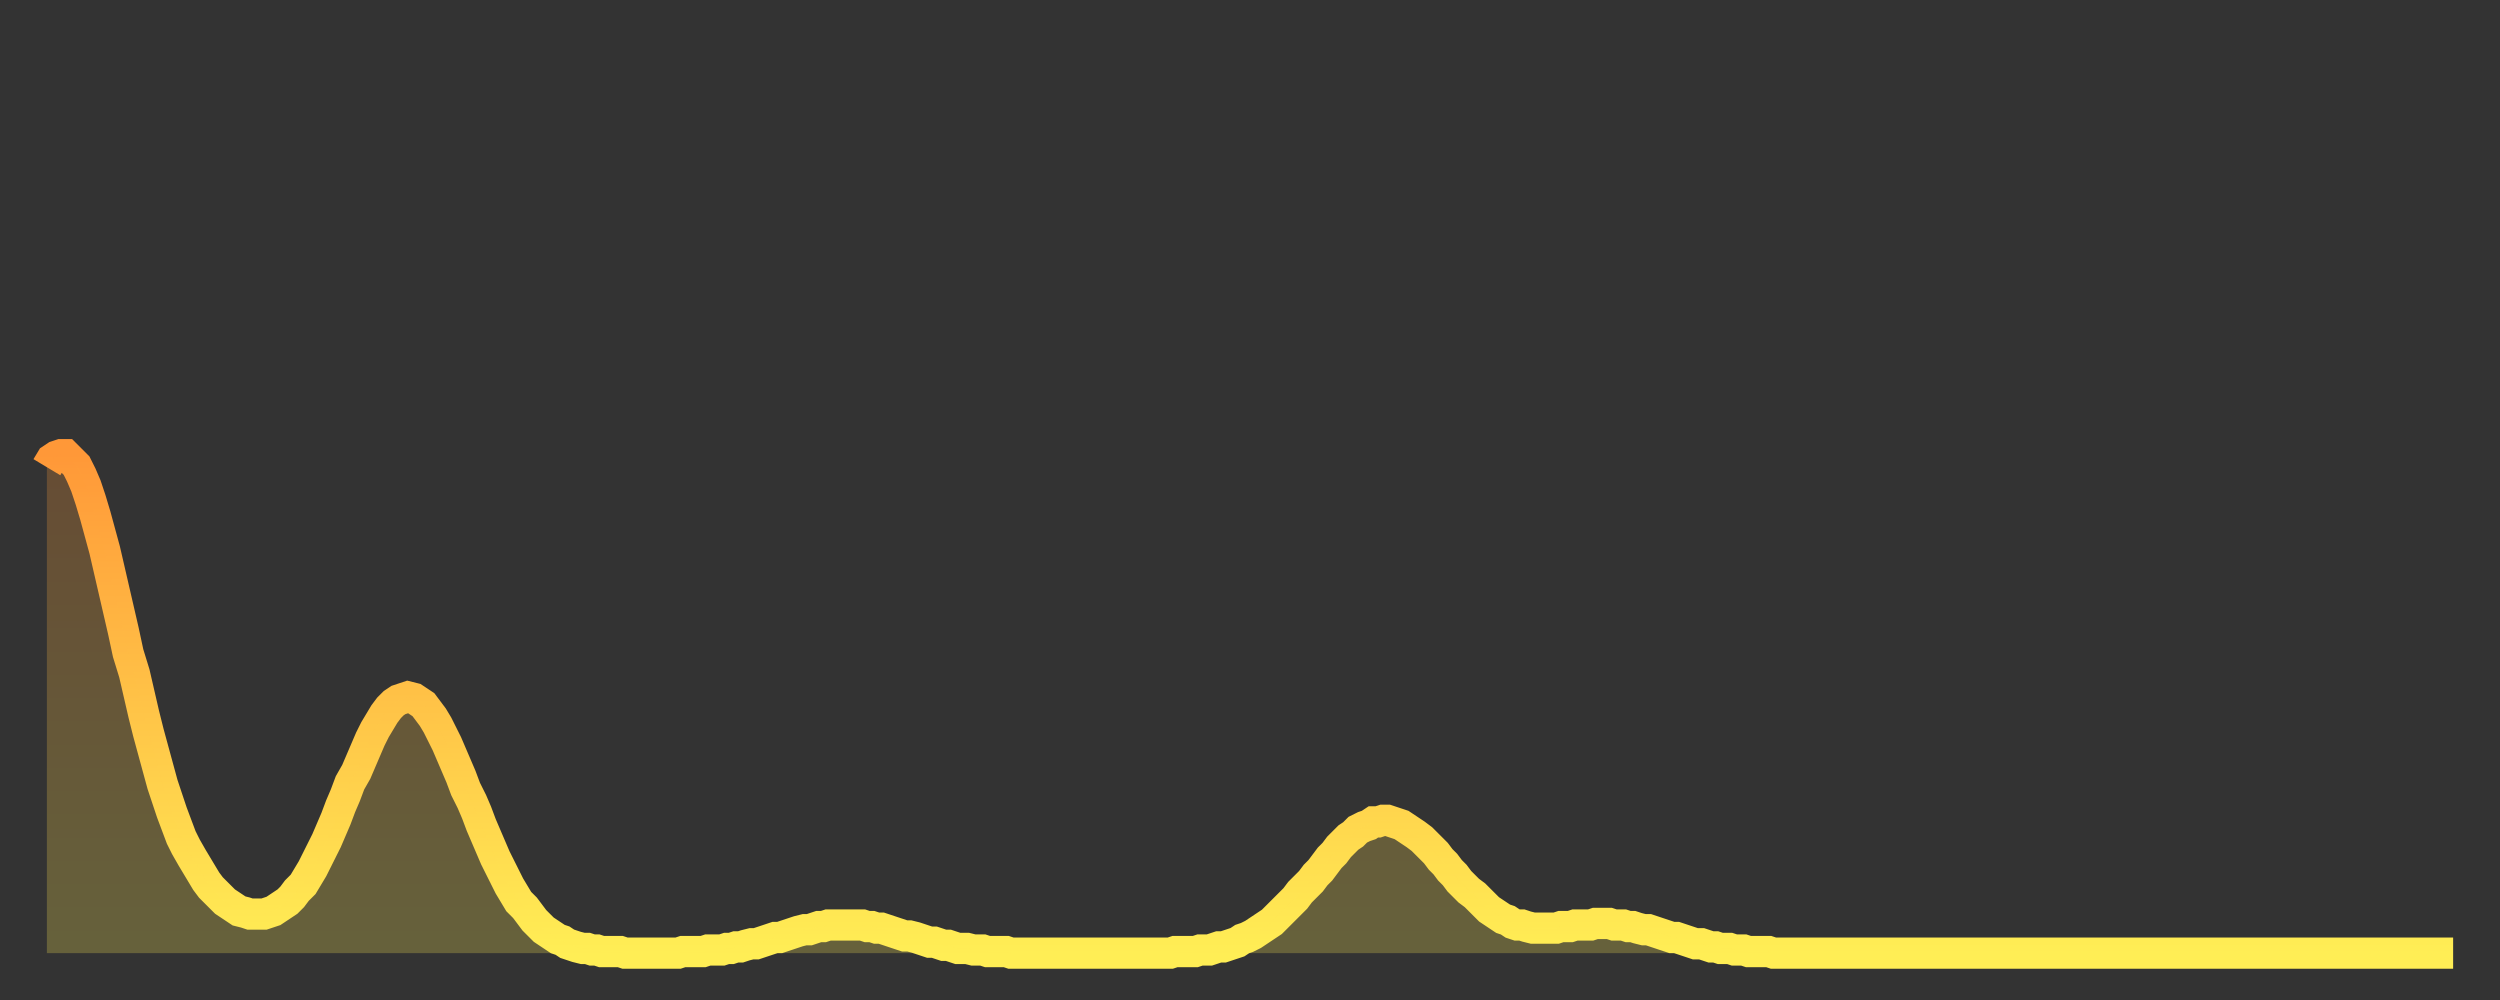 <?xml version="1.0" encoding="utf-8" ?>
<svg baseProfile="full" height="64" version="1.1" width="160" xmlns="http://www.w3.org/2000/svg" xmlns:ev="http://www.w3.org/2001/xml-events" xmlns:xlink="http://www.w3.org/1999/xlink"><rect width="100%" height="100%" fill="#333333" stroke="none"/><defs><linearGradient id="id3078898" x1="0" x2="0" y1="0" y2="1"><stop offset="0%" stop-color="#ff9838" /><stop offset="50%" stop-color="#ffc347" /><stop offset="100%" stop-color="#ffee55" /></linearGradient></defs><g transform="translate(3,3)"><g><path d="M 0.0 26.9 0.3 26.4 0.6 26.2 0.9 26.1 1.2 26.1 1.5 26.4 1.9 26.8 2.2 27.4 2.5 28.1 2.8 29.0 3.1 30.0 3.4 31.1 3.7 32.2 4.0 33.5 4.3 34.8 4.6 36.1 4.9 37.4 5.2 38.8 5.6 40.1 5.9 41.4 6.2 42.7 6.5 43.9 6.8 45.0 7.1 46.1 7.4 47.2 7.7 48.1 8.0 49.0 8.3 49.8 8.6 50.6 8.9 51.2 9.3 51.9 9.6 52.4 9.9 52.9 10.2 53.4 10.5 53.8 10.8 54.1 11.1 54.4 11.4 54.7 11.7 54.9 12.0 55.1 12.3 55.3 12.7 55.4 13.0 55.5 13.3 55.5 13.6 55.5 13.9 55.5 14.2 55.4 14.5 55.3 14.8 55.1 15.1 54.9 15.4 54.7 15.7 54.4 16.0 54.0 16.4 53.6 16.7 53.1 17.0 52.6 17.3 52.0 17.6 51.4 17.9 50.8 18.2 50.1 18.5 49.4 18.8 48.6 19.1 47.9 19.4 47.1 19.8 46.4 20.1 45.7 20.4 45.0 20.7 44.3 21.0 43.7 21.3 43.2 21.6 42.7 21.9 42.3 22.2 42.0 22.5 41.8 22.8 41.7 23.1 41.6 23.5 41.7 23.8 41.9 24.1 42.1 24.4 42.5 24.7 42.9 25.0 43.4 25.3 44.0 25.6 44.6 25.9 45.3 26.2 46.0 26.5 46.7 26.8 47.5 27.2 48.3 27.5 49.0 27.8 49.8 28.1 50.5 28.4 51.2 28.7 51.9 29.0 52.5 29.3 53.1 29.6 53.7 29.9 54.2 30.2 54.7 30.6 55.1 30.9 55.5 31.2 55.9 31.5 56.2 31.8 56.5 32.1 56.7 32.4 56.9 32.7 57.1 33.0 57.2 33.3 57.4 33.6 57.5 33.9 57.6 34.3 57.7 34.6 57.7 34.9 57.8 35.2 57.8 35.5 57.9 35.8 57.9 36.1 57.9 36.4 57.9 36.7 57.9 37.0 58.0 37.3 58.0 37.7 58.0 38.0 58.0 38.3 58.0 38.6 58.0 38.9 58.0 39.2 58.0 39.5 58.0 39.8 58.0 40.1 58.0 40.4 58.0 40.7 57.9 41.0 57.9 41.4 57.9 41.7 57.9 42.0 57.9 42.3 57.8 42.6 57.8 42.9 57.8 43.2 57.8 43.5 57.7 43.8 57.7 44.1 57.6 44.4 57.6 44.7 57.5 45.1 57.4 45.4 57.4 45.7 57.3 46.0 57.2 46.3 57.1 46.6 57.0 46.9 57.0 47.2 56.9 47.5 56.8 47.8 56.7 48.1 56.6 48.5 56.5 48.8 56.5 49.1 56.4 49.4 56.3 49.7 56.3 50.0 56.2 50.3 56.2 50.6 56.2 50.9 56.2 51.2 56.2 51.5 56.2 51.8 56.2 52.2 56.2 52.5 56.3 52.8 56.3 53.1 56.4 53.4 56.4 53.7 56.5 54.0 56.6 54.3 56.7 54.6 56.8 54.9 56.9 55.2 56.9 55.6 57.0 55.9 57.1 56.2 57.2 56.5 57.3 56.8 57.3 57.1 57.4 57.4 57.5 57.7 57.5 58.0 57.6 58.3 57.7 58.6 57.7 58.9 57.7 59.3 57.8 59.6 57.8 59.9 57.8 60.2 57.9 60.5 57.9 60.8 57.9 61.1 57.9 61.4 57.9 61.7 58.0 62.0 58.0 62.3 58.0 62.6 58.0 63.0 58.0 63.3 58.0 63.6 58.0 63.9 58.0 64.2 58.0 64.5 58.0 64.8 58.0 65.1 58.0 65.4 58.0 65.7 58.0 66.0 58.0 66.4 58.0 66.7 58.0 67.0 58.0 67.3 58.0 67.6 58.0 67.9 58.0 68.2 58.0 68.5 58.0 68.8 58.0 69.1 58.0 69.4 58.0 69.7 58.0 70.1 58.0 70.4 58.0 70.7 58.0 71.0 58.0 71.3 58.0 71.6 58.0 71.9 58.0 72.2 57.9 72.5 57.9 72.8 57.9 73.1 57.9 73.5 57.9 73.8 57.8 74.1 57.8 74.4 57.8 74.7 57.7 75.0 57.6 75.3 57.6 75.6 57.5 75.9 57.4 76.2 57.3 76.5 57.1 76.8 57.0 77.2 56.8 77.5 56.6 77.8 56.4 78.1 56.2 78.4 56.0 78.7 55.7 79.0 55.4 79.3 55.1 79.6 54.8 79.9 54.5 80.2 54.1 80.5 53.8 80.9 53.4 81.2 53.0 81.5 52.7 81.8 52.3 82.1 51.9 82.4 51.6 82.7 51.2 83.0 50.9 83.3 50.6 83.6 50.4 83.9 50.1 84.3 49.9 84.6 49.8 84.9 49.6 85.2 49.6 85.5 49.5 85.8 49.5 86.1 49.6 86.4 49.7 86.7 49.8 87.0 50.0 87.3 50.2 87.6 50.4 88.0 50.7 88.3 51.0 88.6 51.3 88.9 51.6 89.2 52.0 89.5 52.3 89.8 52.7 90.1 53.0 90.4 53.4 90.7 53.7 91.0 54.0 91.4 54.3 91.7 54.6 92.0 54.9 92.3 55.2 92.6 55.4 92.9 55.6 93.2 55.8 93.5 55.9 93.8 56.1 94.1 56.2 94.4 56.2 94.7 56.3 95.1 56.4 95.4 56.4 95.7 56.4 96.0 56.4 96.3 56.4 96.6 56.4 96.9 56.3 97.2 56.3 97.5 56.3 97.8 56.2 98.1 56.2 98.4 56.2 98.8 56.2 99.1 56.1 99.4 56.1 99.7 56.1 100.0 56.1 100.3 56.2 100.6 56.2 100.9 56.2 101.2 56.3 101.5 56.3 101.8 56.4 102.2 56.5 102.5 56.5 102.8 56.6 103.1 56.7 103.4 56.8 103.7 56.9 104.0 57.0 104.3 57.0 104.6 57.1 104.9 57.2 105.2 57.3 105.5 57.4 105.9 57.4 106.2 57.5 106.5 57.6 106.8 57.6 107.1 57.7 107.4 57.7 107.7 57.7 108.0 57.8 108.3 57.8 108.6 57.8 108.9 57.9 109.3 57.9 109.6 57.9 109.9 57.9 110.2 57.9 110.5 58.0 110.8 58.0 111.1 58.0 111.4 58.0 111.7 58.0 112.0 58.0 112.3 58.0 112.6 58.0 113.0 58.0 113.3 58.0 113.6 58.0 113.9 58.0 114.2 58.0 114.5 58.0 114.8 58.0 115.1 58.0 115.4 58.0 115.7 58.0 116.0 58.0 116.3 58.0 116.7 58.0 117.0 58.0 117.3 58.0 117.6 58.0 117.9 58.0 118.2 58.0 118.5 58.0 118.8 58.0 119.1 58.0 119.4 58.0 119.7 58.0 120.1 58.0 120.4 58.0 120.7 58.0 121.0 58.0 121.3 58.0 121.6 58.0 121.9 58.0 122.2 58.0 122.5 58.0 122.8 58.0 123.1 58.0 123.4 58.0 123.8 58.0 124.1 58.0 124.4 58.0 124.7 58.0 125.0 58.0 125.3 58.0 125.6 58.0 125.9 58.0 126.2 58.0 126.5 58.0 126.8 58.0 127.2 58.0 127.5 58.0 127.8 58.0 128.1 58.0 128.4 58.0 128.7 58.0 129.0 58.0 129.3 58.0 129.6 58.0 129.9 58.0 130.2 58.0 130.5 58.0 130.9 58.0 131.2 58.0 131.5 58.0 131.8 58.0 132.1 58.0 132.4 58.0 132.7 58.0 133.0 58.0 133.3 58.0 133.6 58.0 133.9 58.0 134.2 58.0 134.6 58.0 134.9 58.0 135.2 58.0 135.5 58.0 135.8 58.0 136.1 58.0 136.4 58.0 136.7 58.0 137.0 58.0 137.3 58.0 137.6 58.0 138.0 58.0 138.3 58.0 138.6 58.0 138.9 58.0 139.2 58.0 139.5 58.0 139.8 58.0 140.1 58.0 140.4 58.0 140.7 58.0 141.0 58.0 141.3 58.0 141.7 58.0 142.0 58.0 142.3 58.0 142.6 58.0 142.9 58.0 143.2 58.0 143.5 58.0 143.8 58.0 144.1 58.0 144.4 58.0 144.7 58.0 145.1 58.0 145.4 58.0 145.7 58.0 146.0 58.0 146.3 58.0 146.6 58.0 146.9 58.0 147.2 58.0 147.5 58.0 147.8 58.0 148.1 58.0 148.4 58.0 148.8 58.0 149.1 58.0 149.4 58.0 149.7 58.0 150.0 58.0 150.3 58.0 150.6 58.0 150.9 58.0 151.2 58.0 151.5 58.0 151.8 58.0 152.1 58.0 152.5 58.0 152.8 58.0 153.1 58.0 153.4 58.0 153.7 58.0 154.0 58.0" fill="none" id="graph-curve" opacity="1" stroke="url(#id3078898)" stroke-width="2" /><path d="M 0 58 L 0.0 26.9 0.3 26.4 0.6 26.2 0.9 26.1 1.2 26.1 1.5 26.4 1.9 26.8 2.2 27.4 2.5 28.1 2.8 29.0 3.1 30.0 3.4 31.1 3.7 32.2 4.0 33.5 4.3 34.8 4.6 36.1 4.9 37.4 5.2 38.8 5.6 40.1 5.9 41.4 6.2 42.7 6.5 43.9 6.8 45.0 7.1 46.1 7.4 47.2 7.7 48.1 8.0 49.0 8.3 49.8 8.6 50.6 8.9 51.2 9.3 51.9 9.6 52.4 9.9 52.9 10.2 53.4 10.5 53.8 10.8 54.1 11.1 54.4 11.4 54.7 11.7 54.9 12.0 55.1 12.3 55.3 12.7 55.4 13.0 55.5 13.3 55.5 13.6 55.5 13.9 55.5 14.2 55.4 14.5 55.3 14.8 55.1 15.1 54.9 15.4 54.7 15.7 54.4 16.0 54.0 16.4 53.6 16.7 53.1 17.0 52.6 17.3 52.0 17.6 51.4 17.9 50.8 18.2 50.1 18.5 49.4 18.8 48.6 19.1 47.9 19.4 47.1 19.8 46.4 20.1 45.7 20.4 45.0 20.7 44.3 21.0 43.7 21.3 43.2 21.6 42.7 21.9 42.3 22.2 42.0 22.5 41.8 22.8 41.7 23.1 41.6 23.5 41.7 23.8 41.9 24.1 42.1 24.4 42.5 24.7 42.9 25.0 43.4 25.3 44.0 25.6 44.6 25.9 45.3 26.2 46.0 26.5 46.7 26.8 47.5 27.2 48.3 27.5 49.0 27.8 49.8 28.1 50.5 28.4 51.2 28.7 51.9 29.0 52.5 29.3 53.1 29.6 53.7 29.9 54.2 30.2 54.7 30.6 55.1 30.9 55.5 31.2 55.9 31.5 56.2 31.8 56.5 32.1 56.7 32.4 56.9 32.7 57.1 33.0 57.2 33.3 57.4 33.6 57.5 33.9 57.6 34.3 57.7 34.6 57.7 34.9 57.8 35.2 57.8 35.5 57.9 35.8 57.9 36.1 57.9 36.4 57.9 36.7 57.9 37.0 58.0 37.3 58.0 37.7 58.0 38.0 58.0 38.3 58.0 38.6 58.0 38.9 58.0 39.2 58.0 39.5 58.0 39.8 58.0 40.1 58.0 40.4 58.0 40.7 57.9 41.0 57.9 41.4 57.9 41.7 57.9 42.0 57.9 42.3 57.8 42.6 57.8 42.9 57.8 43.2 57.8 43.5 57.7 43.8 57.7 44.1 57.6 44.4 57.6 44.7 57.5 45.1 57.4 45.4 57.4 45.7 57.3 46.0 57.2 46.3 57.1 46.6 57.0 46.9 57.0 47.2 56.9 47.5 56.8 47.8 56.7 48.1 56.6 48.5 56.5 48.8 56.5 49.1 56.4 49.4 56.3 49.7 56.3 50.0 56.2 50.3 56.2 50.6 56.2 50.9 56.2 51.2 56.2 51.5 56.2 51.8 56.2 52.2 56.2 52.5 56.3 52.8 56.3 53.1 56.4 53.4 56.4 53.7 56.5 54.0 56.6 54.3 56.7 54.6 56.8 54.9 56.9 55.2 56.9 55.6 57.0 55.9 57.1 56.2 57.2 56.5 57.3 56.8 57.3 57.1 57.4 57.4 57.5 57.7 57.5 58.0 57.6 58.3 57.7 58.6 57.7 58.9 57.7 59.3 57.8 59.6 57.8 59.9 57.8 60.2 57.9 60.5 57.9 60.8 57.9 61.1 57.9 61.4 57.9 61.7 58.0 62.0 58.0 62.3 58.0 62.6 58.0 63.0 58.0 63.3 58.0 63.6 58.0 63.9 58.0 64.2 58.0 64.5 58.0 64.8 58.0 65.1 58.0 65.4 58.0 65.7 58.0 66.0 58.0 66.4 58.0 66.7 58.0 67.0 58.0 67.3 58.0 67.6 58.0 67.9 58.0 68.2 58.0 68.5 58.0 68.8 58.0 69.1 58.0 69.4 58.0 69.7 58.0 70.1 58.0 70.4 58.0 70.7 58.0 71.0 58.0 71.3 58.0 71.6 58.0 71.9 58.0 72.2 57.9 72.5 57.9 72.8 57.9 73.1 57.9 73.5 57.9 73.8 57.8 74.1 57.8 74.4 57.8 74.7 57.7 75.0 57.6 75.3 57.6 75.6 57.5 75.9 57.4 76.2 57.3 76.5 57.1 76.8 57.0 77.2 56.8 77.5 56.6 77.8 56.4 78.1 56.2 78.4 56.0 78.7 55.7 79.0 55.4 79.3 55.1 79.6 54.8 79.9 54.5 80.2 54.1 80.5 53.8 80.9 53.4 81.2 53.0 81.5 52.7 81.8 52.3 82.1 51.9 82.4 51.6 82.7 51.2 83.0 50.9 83.3 50.6 83.6 50.4 83.9 50.1 84.3 49.9 84.6 49.8 84.9 49.6 85.2 49.6 85.5 49.5 85.8 49.5 86.1 49.6 86.4 49.7 86.7 49.8 87.0 50.0 87.3 50.2 87.6 50.4 88.0 50.7 88.3 51.0 88.6 51.3 88.9 51.6 89.2 52.0 89.5 52.3 89.8 52.7 90.1 53.0 90.4 53.4 90.7 53.7 91.0 54.0 91.4 54.3 91.7 54.6 92.0 54.9 92.3 55.2 92.6 55.4 92.9 55.6 93.2 55.8 93.5 55.9 93.8 56.1 94.1 56.2 94.4 56.2 94.7 56.3 95.1 56.4 95.4 56.4 95.7 56.4 96.0 56.4 96.3 56.4 96.6 56.4 96.9 56.3 97.2 56.3 97.5 56.3 97.8 56.2 98.1 56.2 98.4 56.2 98.8 56.2 99.1 56.1 99.4 56.1 99.7 56.1 100.0 56.1 100.3 56.2 100.6 56.2 100.9 56.2 101.2 56.3 101.5 56.3 101.8 56.4 102.2 56.5 102.5 56.5 102.8 56.6 103.1 56.7 103.4 56.8 103.7 56.9 104.0 57.0 104.3 57.0 104.6 57.1 104.9 57.2 105.2 57.3 105.5 57.4 105.9 57.4 106.2 57.5 106.5 57.6 106.8 57.6 107.1 57.7 107.4 57.7 107.7 57.7 108.0 57.8 108.3 57.8 108.6 57.8 108.9 57.9 109.3 57.9 109.6 57.9 109.9 57.9 110.2 57.9 110.5 58.0 110.8 58.0 111.1 58.0 111.4 58.0 111.7 58.0 112.0 58.0 112.3 58.0 112.6 58.0 113.0 58.0 113.3 58.0 113.6 58.0 113.9 58.0 114.2 58.0 114.5 58.0 114.8 58.0 115.1 58.0 115.4 58.0 115.7 58.0 116.0 58.0 116.3 58.0 116.7 58.0 117.0 58.0 117.3 58.0 117.6 58.0 117.9 58.0 118.2 58.0 118.5 58.0 118.8 58.0 119.1 58.0 119.4 58.0 119.7 58.0 120.1 58.0 120.4 58.0 120.7 58.0 121.0 58.0 121.3 58.0 121.6 58.0 121.9 58.0 122.2 58.0 122.5 58.0 122.8 58.0 123.1 58.0 123.4 58.0 123.8 58.0 124.1 58.0 124.4 58.0 124.7 58.0 125.0 58.0 125.3 58.0 125.6 58.0 125.9 58.0 126.2 58.0 126.5 58.0 126.8 58.0 127.2 58.0 127.5 58.0 127.8 58.0 128.1 58.0 128.4 58.0 128.7 58.0 129.0 58.0 129.3 58.0 129.6 58.0 129.9 58.0 130.2 58.0 130.5 58.0 130.9 58.0 131.2 58.0 131.5 58.0 131.8 58.0 132.1 58.0 132.4 58.0 132.7 58.0 133.0 58.0 133.3 58.0 133.6 58.0 133.9 58.0 134.2 58.0 134.6 58.0 134.9 58.0 135.2 58.0 135.5 58.0 135.8 58.0 136.1 58.0 136.4 58.0 136.7 58.0 137.0 58.0 137.3 58.0 137.6 58.0 138.0 58.0 138.3 58.0 138.6 58.0 138.9 58.0 139.2 58.0 139.5 58.0 139.8 58.0 140.1 58.0 140.4 58.0 140.7 58.0 141.0 58.0 141.3 58.0 141.7 58.0 142.0 58.0 142.3 58.0 142.6 58.0 142.9 58.0 143.2 58.0 143.5 58.0 143.8 58.0 144.1 58.0 144.4 58.0 144.7 58.0 145.1 58.0 145.4 58.0 145.7 58.0 146.0 58.0 146.3 58.0 146.6 58.0 146.9 58.0 147.2 58.0 147.5 58.0 147.8 58.0 148.1 58.0 148.4 58.0 148.8 58.0 149.1 58.0 149.4 58.0 149.7 58.0 150.0 58.0 150.3 58.0 150.6 58.0 150.9 58.0 151.2 58.0 151.5 58.0 151.8 58.0 152.1 58.0 152.5 58.0 152.8 58.0 153.1 58.0 153.4 58.0 153.7 58.0 154.0 58.0 154 58" fill="url(#id3078898)" fill-opacity=".25" id="graph-shadow" /></g></g></svg>